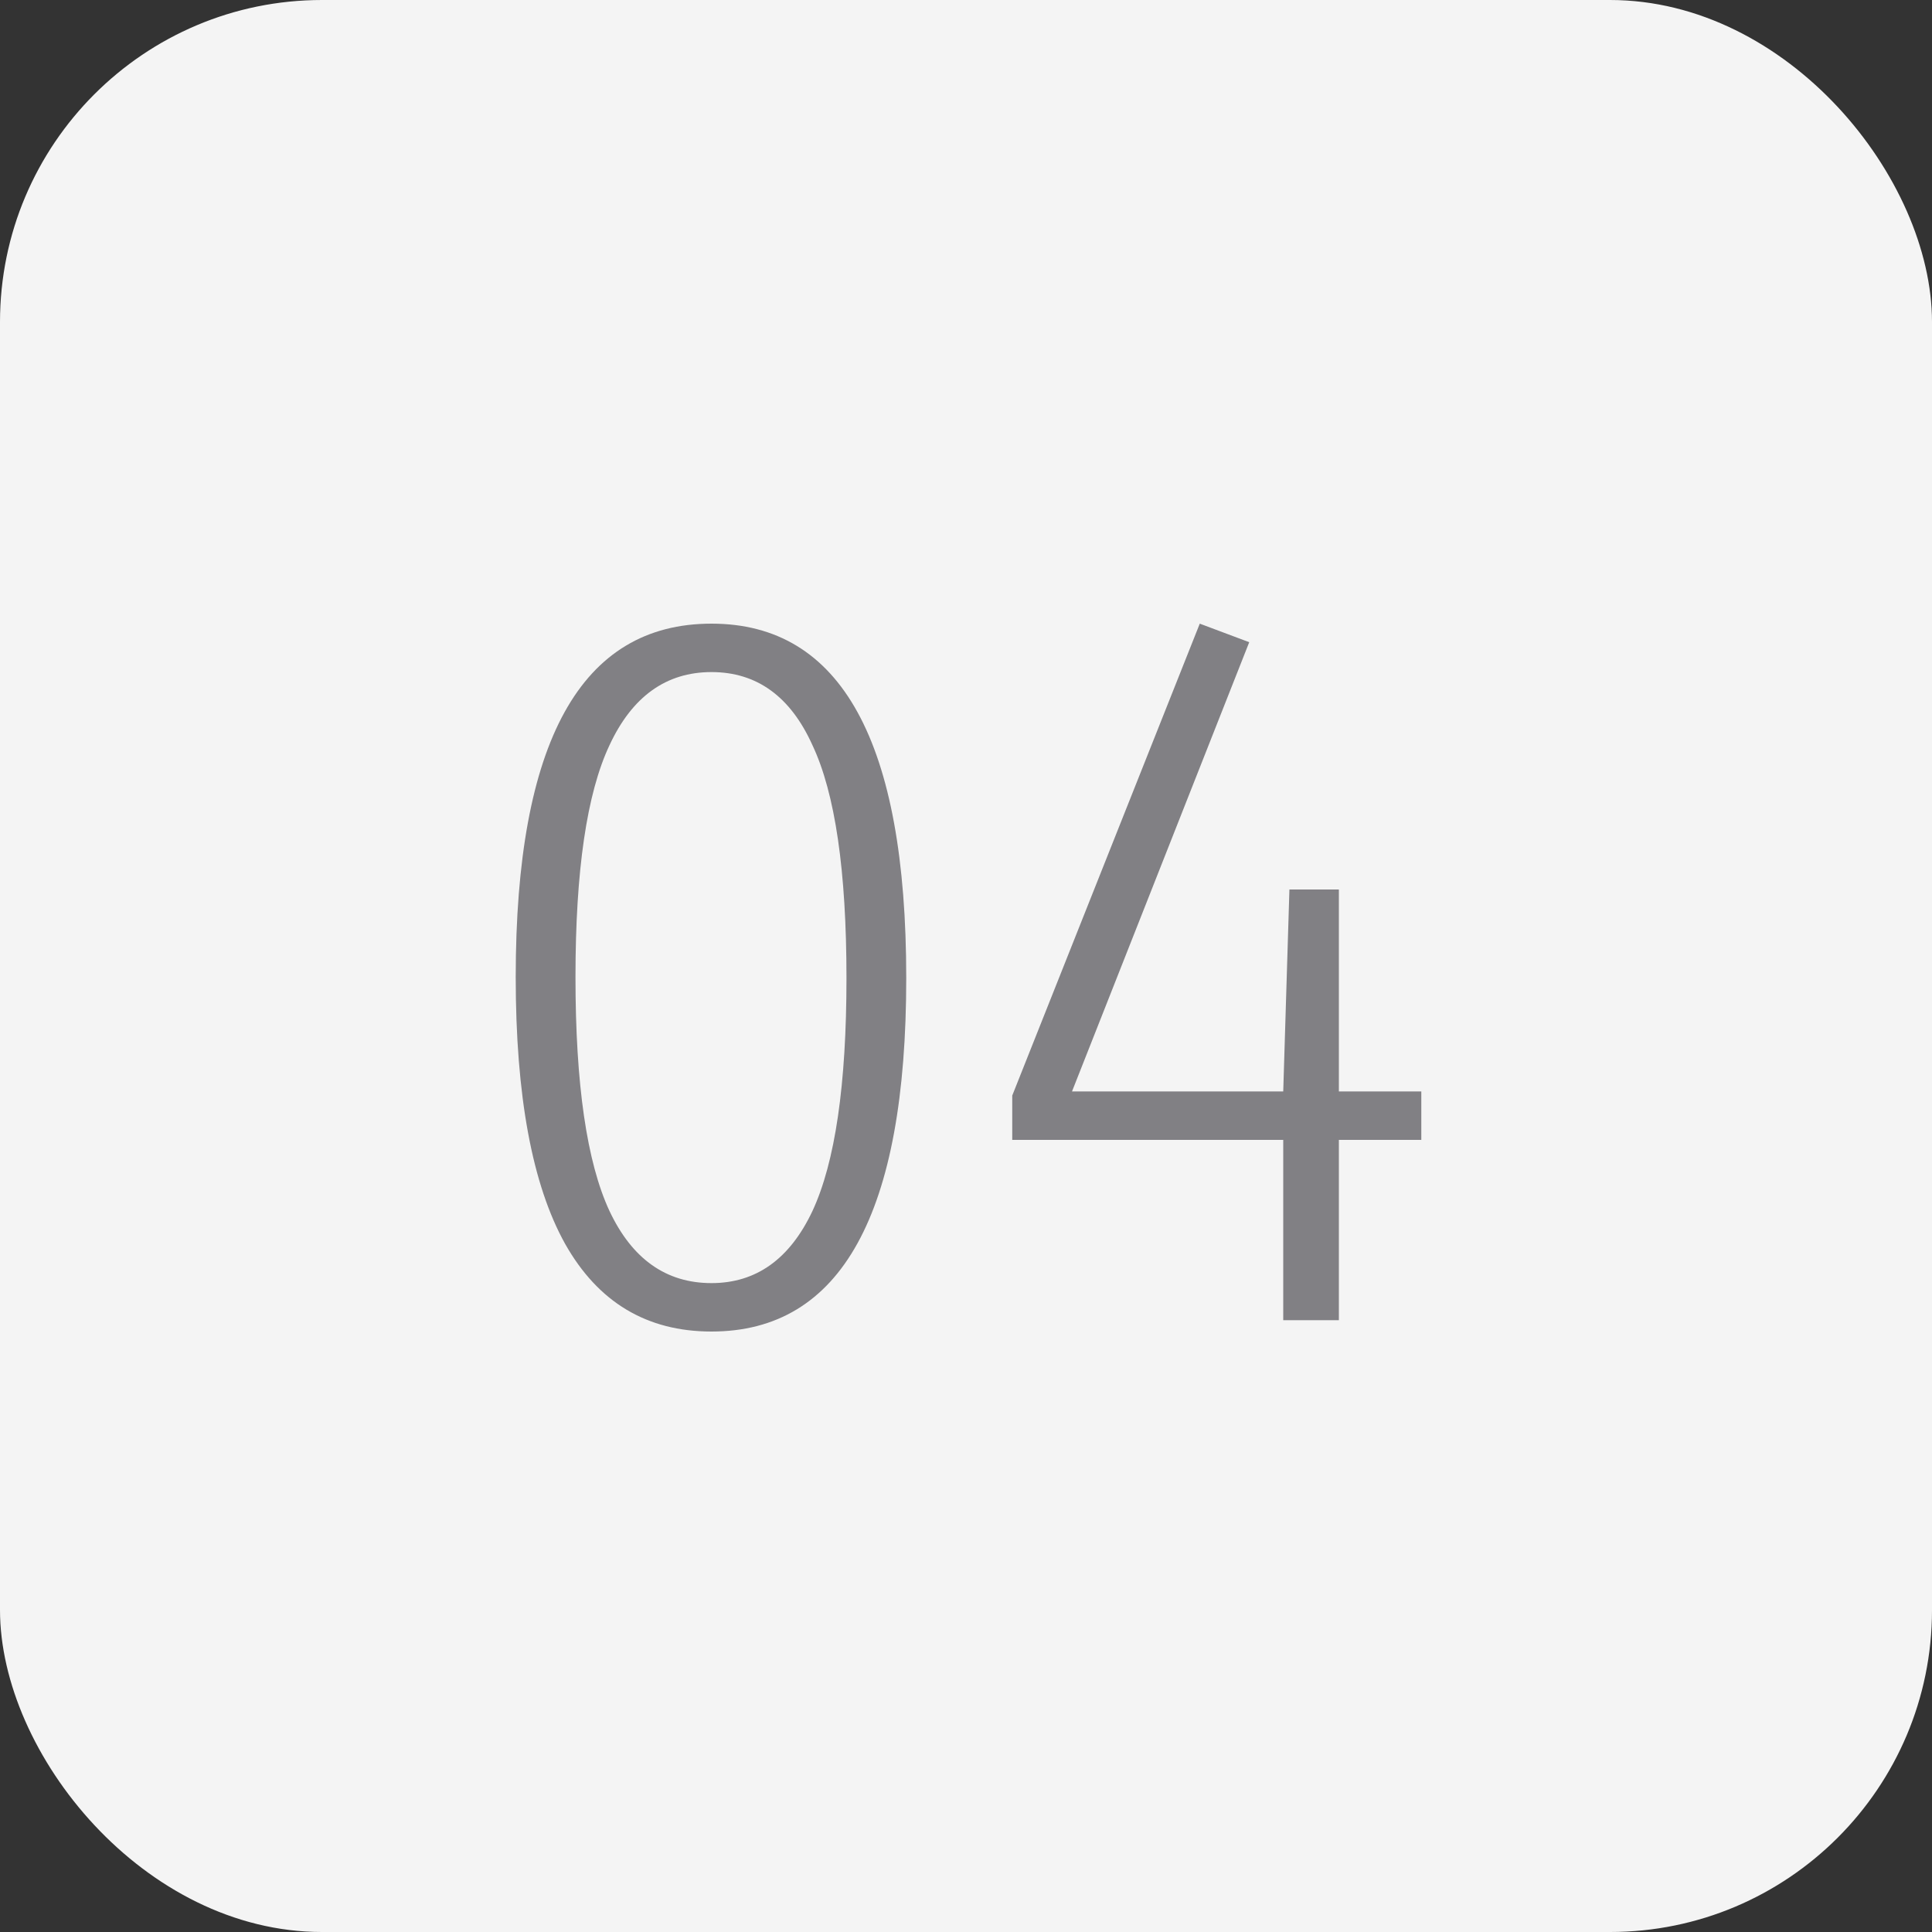 <?xml version="1.0" encoding="UTF-8"?> <svg xmlns="http://www.w3.org/2000/svg" width="30" height="30" viewBox="0 0 30 30" fill="none"><rect x="0" y="0" width="30" height="30" fill="#333333" stroke="none"/> <rect width="30" height="30" rx="5" fill="#F4F4F4"></rect> <path d="M11.048 9.684C13.064 9.684 14.072 11.519 14.072 15.188C14.072 18.847 13.064 20.676 11.048 20.676C10.045 20.676 9.288 20.223 8.776 19.316C8.264 18.399 8.008 17.017 8.008 15.172C8.008 11.513 9.021 9.684 11.048 9.684ZM11.048 10.436C10.344 10.436 9.816 10.815 9.464 11.572C9.112 12.319 8.936 13.519 8.936 15.172C8.936 16.836 9.112 18.047 9.464 18.804C9.816 19.551 10.344 19.924 11.048 19.924C11.741 19.924 12.264 19.551 12.616 18.804C12.968 18.047 13.144 16.841 13.144 15.188C13.144 13.524 12.968 12.319 12.616 11.572C12.275 10.815 11.752 10.436 11.048 10.436ZM22.07 16.948V17.7H20.79V20.5H19.926V17.7H15.718V17.012L18.63 9.684L19.398 9.972L16.646 16.948H19.926L20.022 13.812H20.79V16.948H22.07Z" fill="#818084"></path> </svg> 